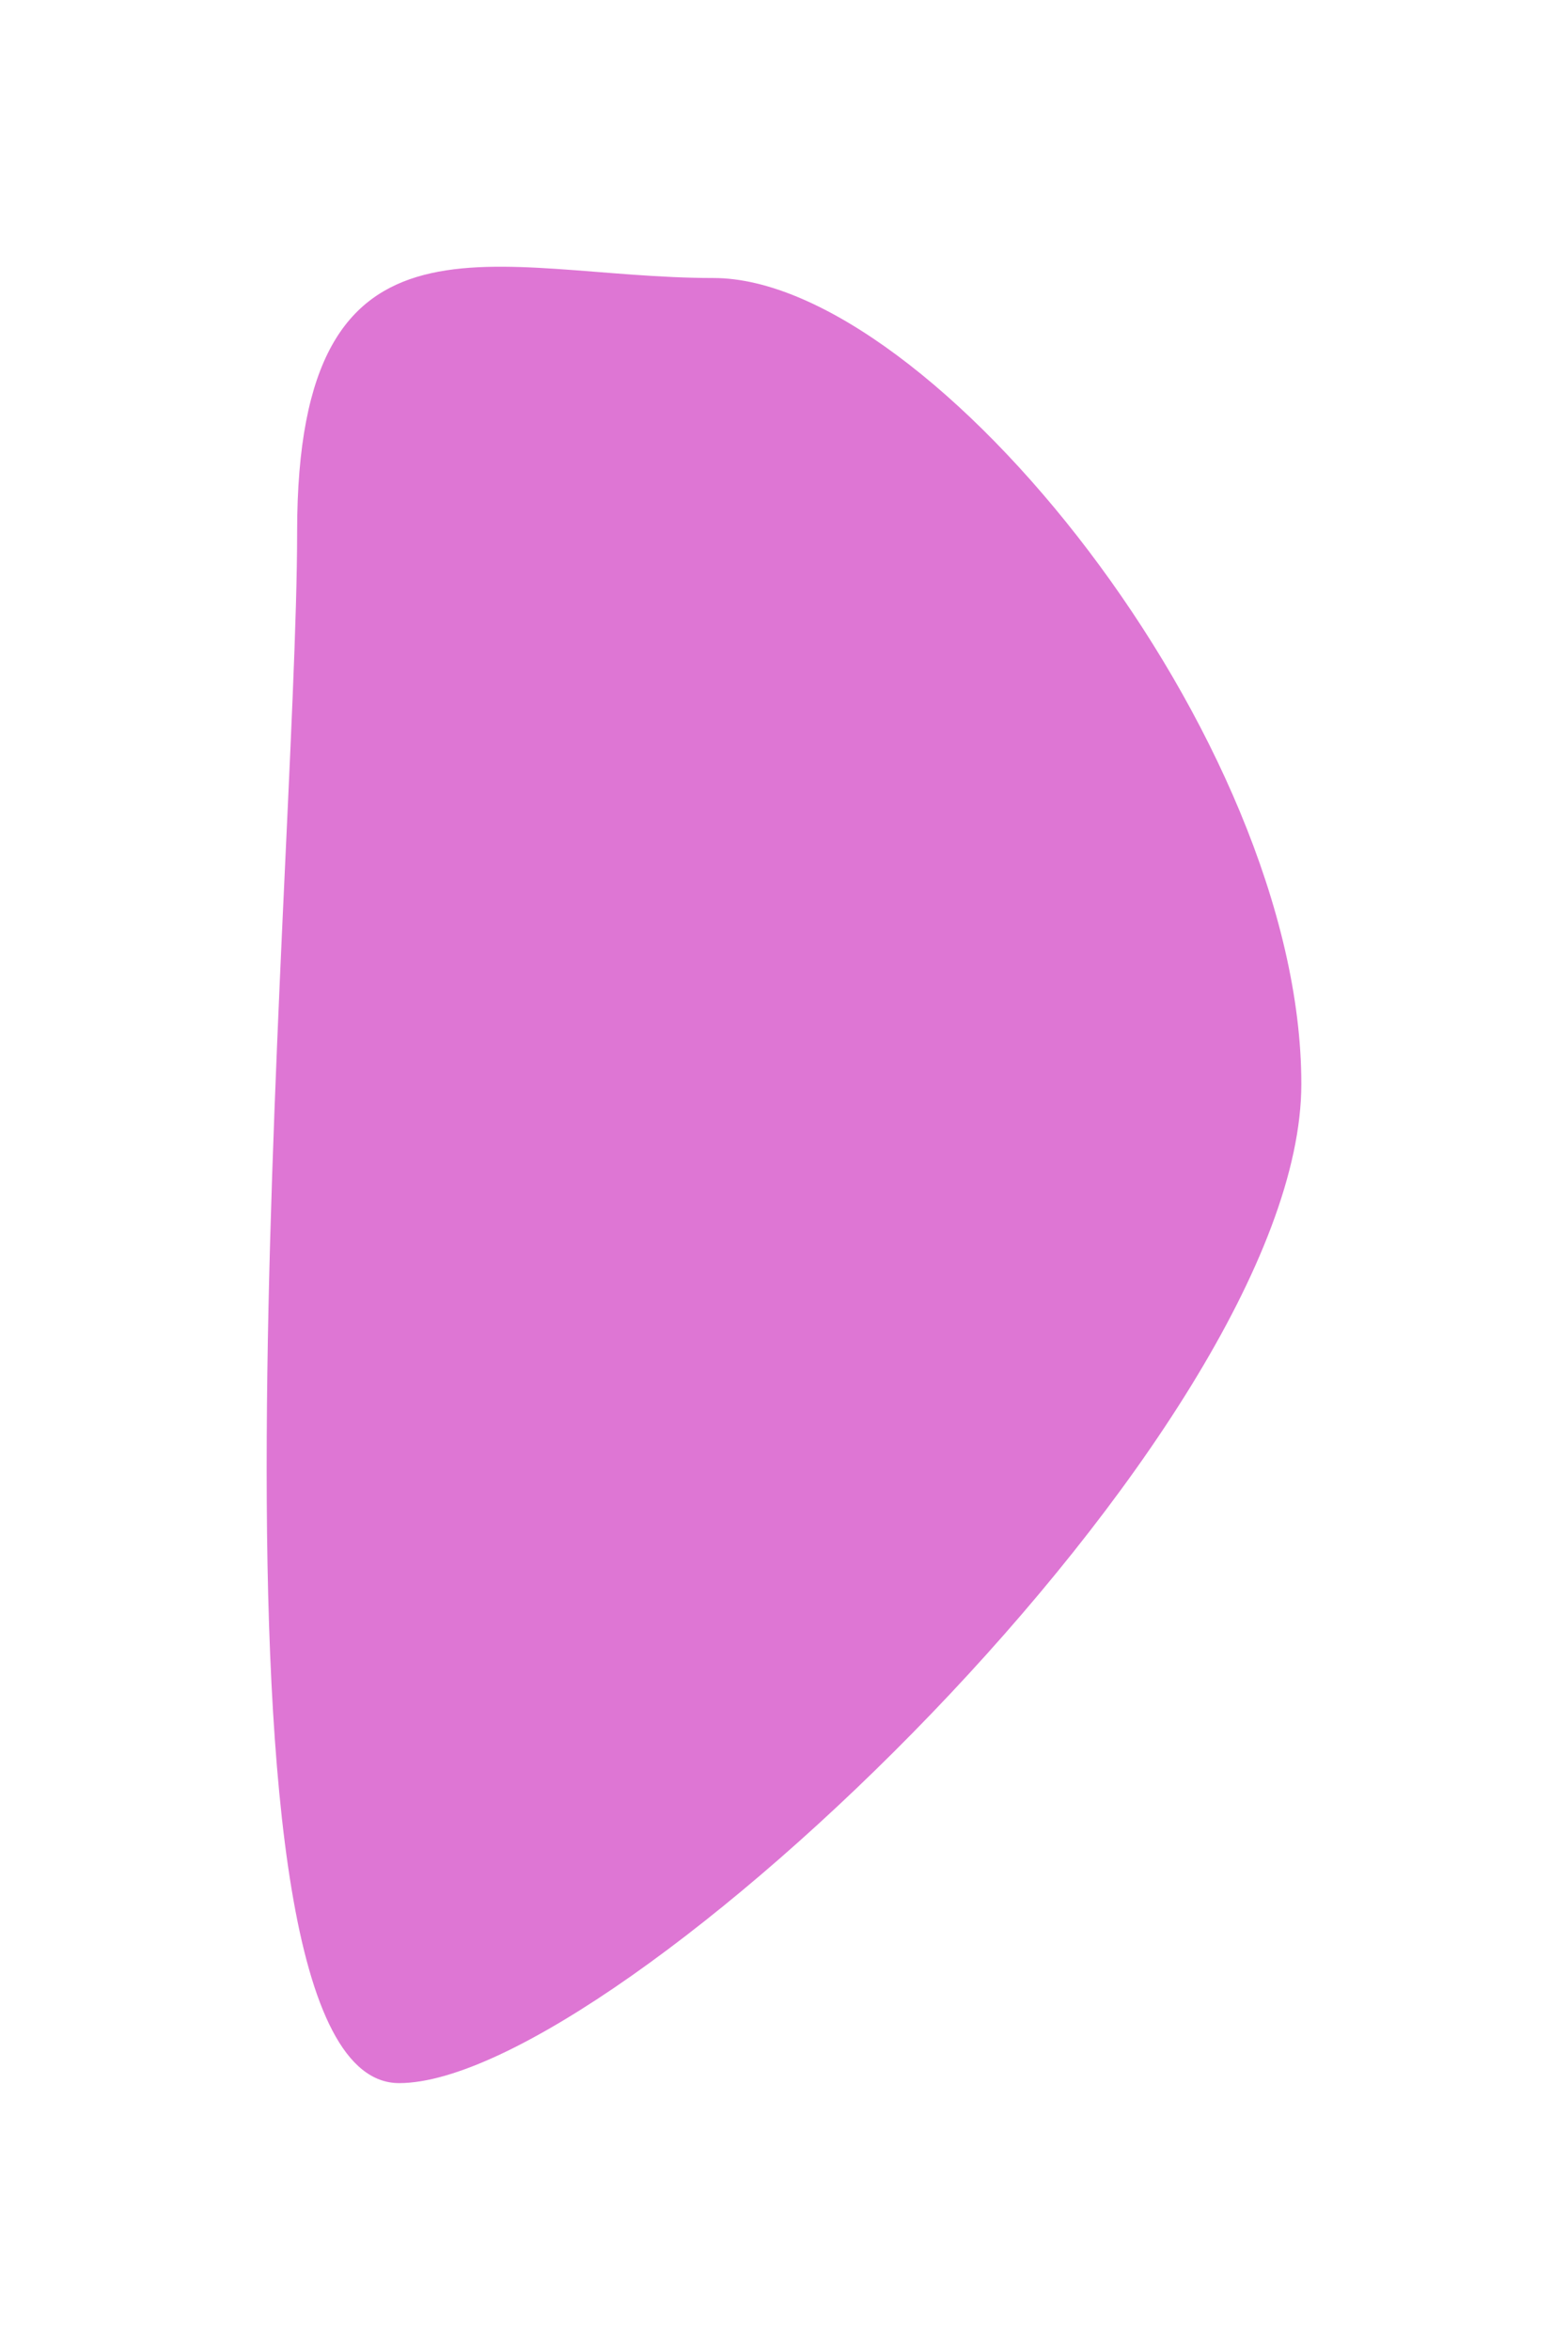 <?xml version="1.0" encoding="UTF-8"?> <svg xmlns="http://www.w3.org/2000/svg" width="4704" height="7048" viewBox="0 0 4704 7048" fill="none"> <g filter="url(#filter0_f_346_8)"> <path d="M3904 3251.14C3904 4289.85 1848.55 6248 1197.4 6248C546.247 6248 891.398 2633.07 891.398 1594.35C891.398 555.637 1489.23 833.854 2140.38 833.854C2791.54 833.854 3904 2212.42 3904 3251.14Z" fill="#DE76D4"></path> </g> <defs> <filter id="filter0_f_346_8" x="0" y="0" width="4704" height="7048" filterUnits="userSpaceOnUse" color-interpolation-filters="sRGB"> <feFlood flood-opacity="0" result="BackgroundImageFix"></feFlood> <feBlend mode="normal" in="SourceGraphic" in2="BackgroundImageFix" result="shape"></feBlend> <feGaussianBlur stdDeviation="100" result="effect1_foregroundBlur_346_8"></feGaussianBlur> </filter> </defs> </svg> 